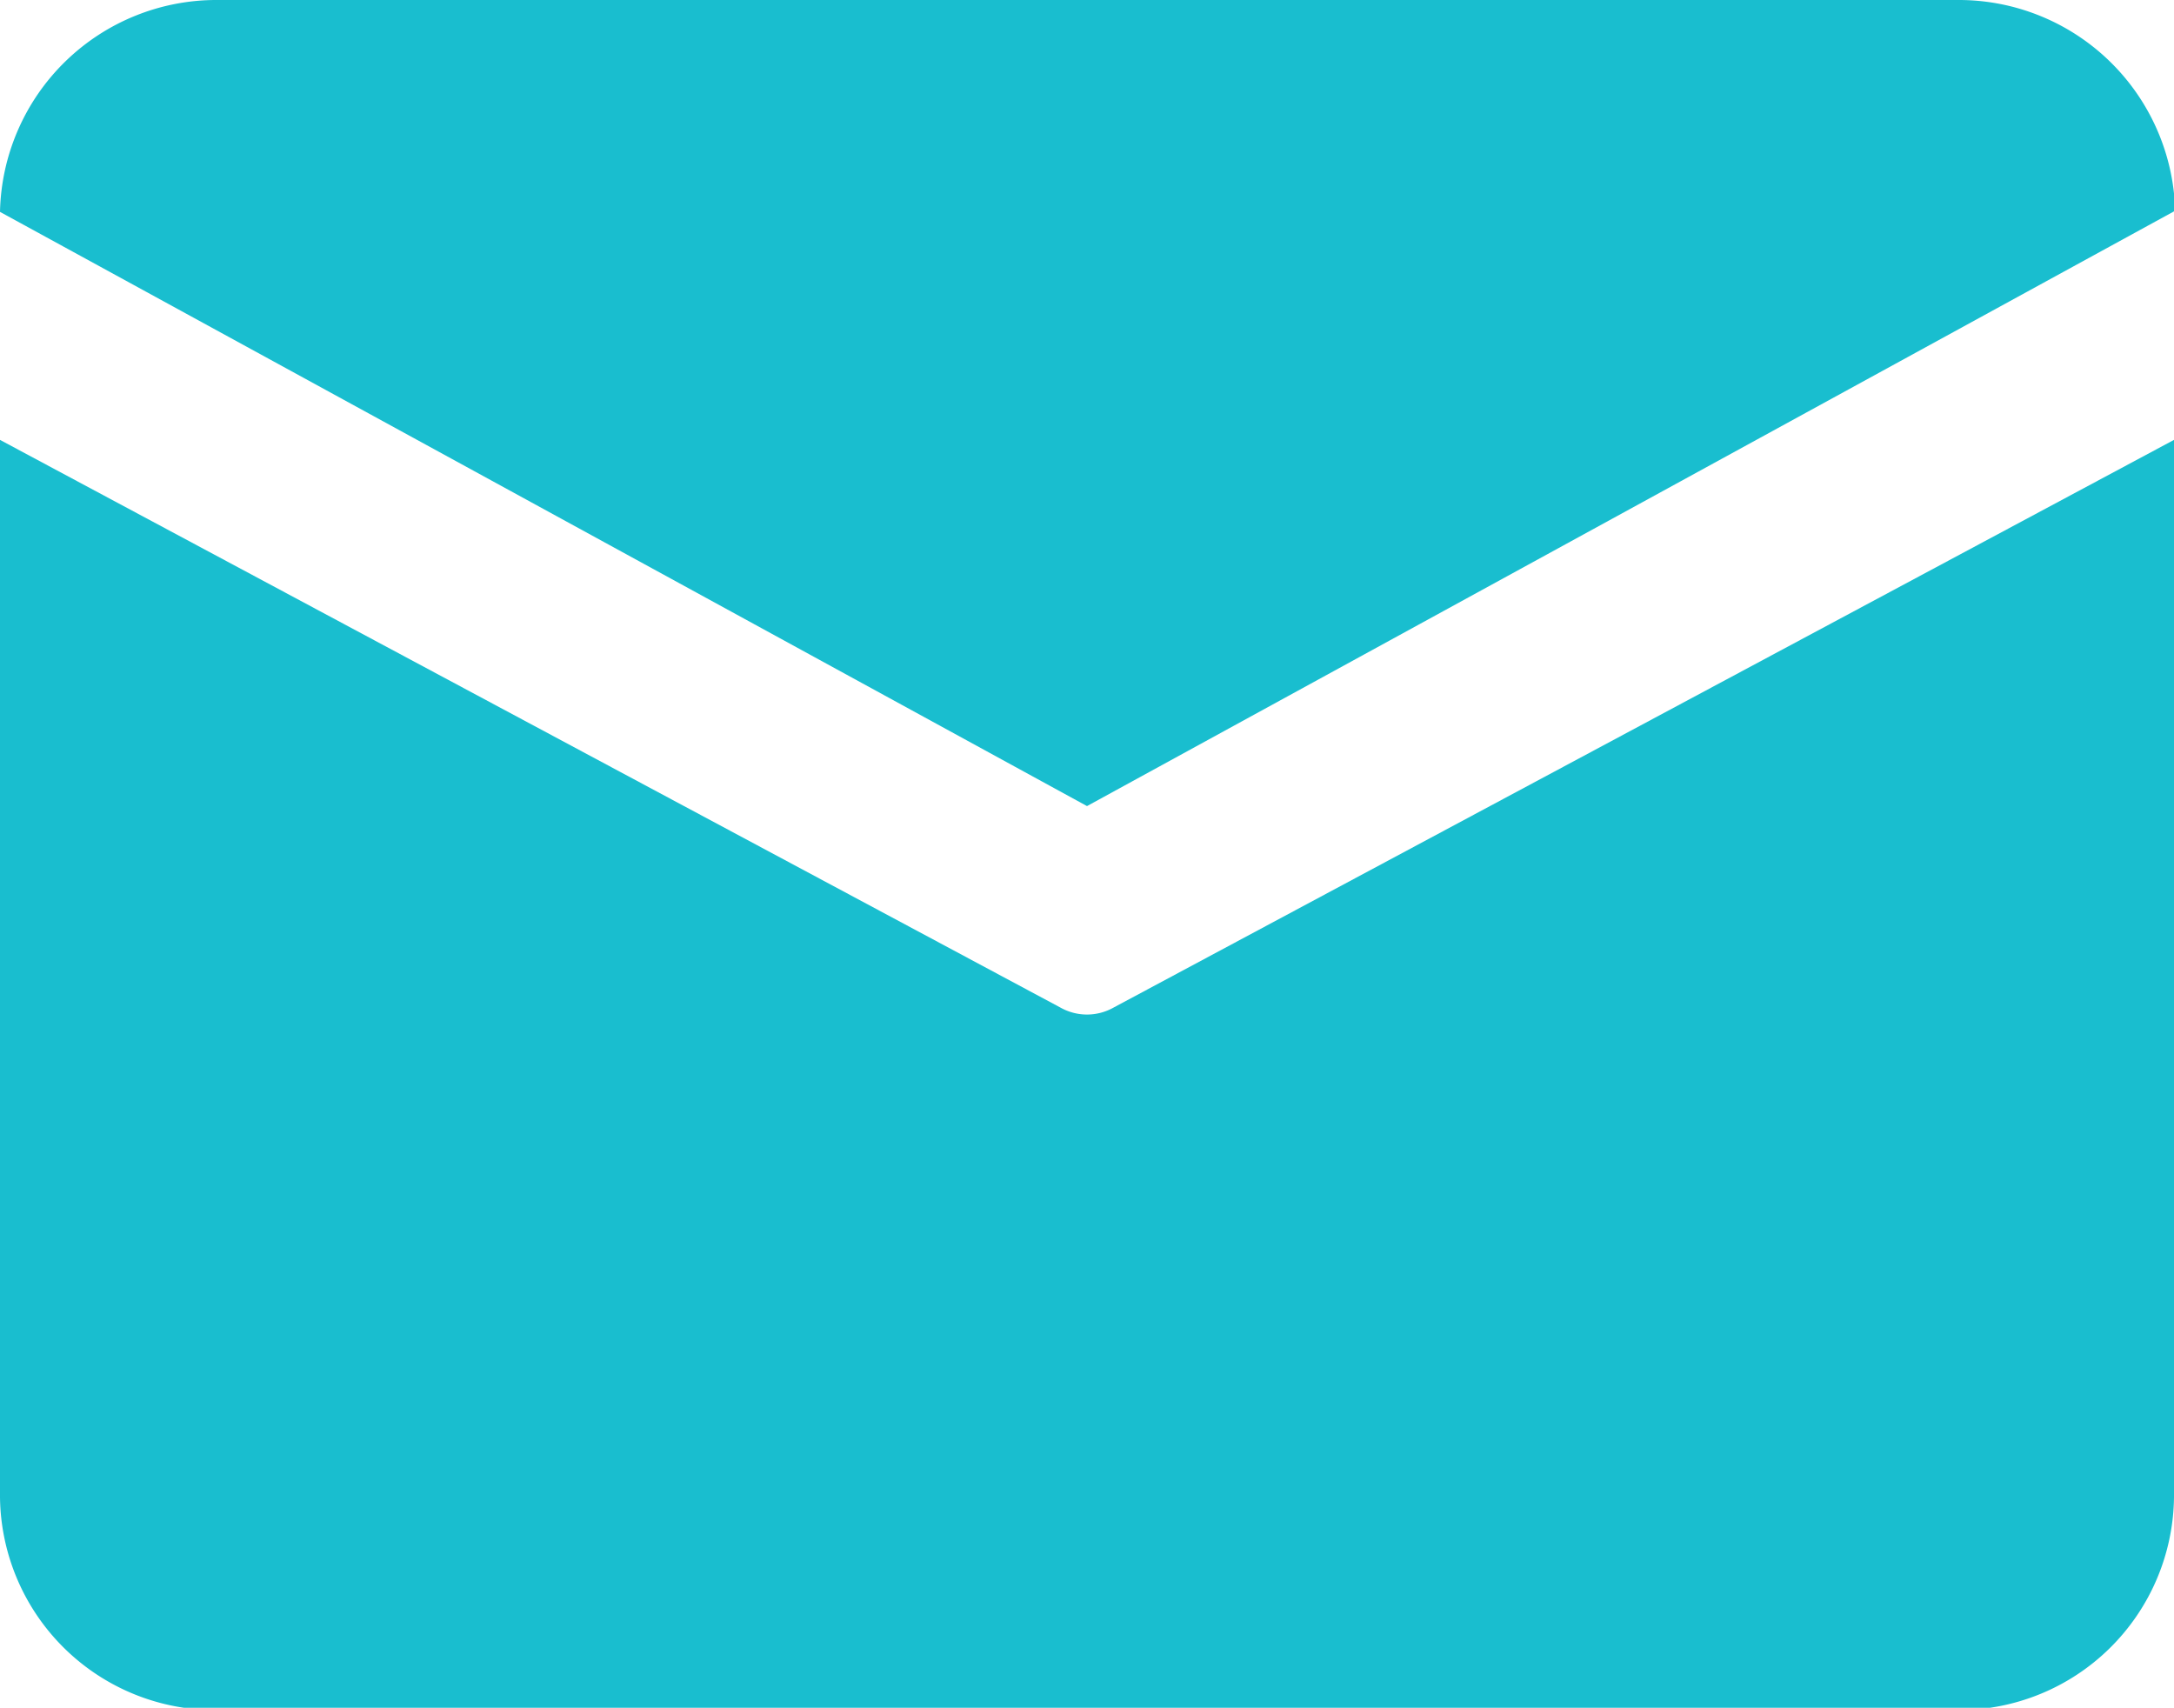 <svg xmlns="http://www.w3.org/2000/svg" viewBox="0 0 18.88 14.83"><defs><style>.cls-1{fill:#19becf;}</style></defs><g id="图层_2" data-name="图层 2"><g id="图层_1-2" data-name="图层 1"><path class="cls-1" d="M1.89,0H17a1.88,1.88,0,0,1,1.89,1.83L9.44,7,0,1.84A1.88,1.88,0,0,1,1.89,0ZM0,3.82V13a1.87,1.87,0,0,0,1.89,1.85H17A1.87,1.87,0,0,0,18.88,13V3.82L9.67,8.75a.47.47,0,0,1-.46,0Z"/></g></g></svg>